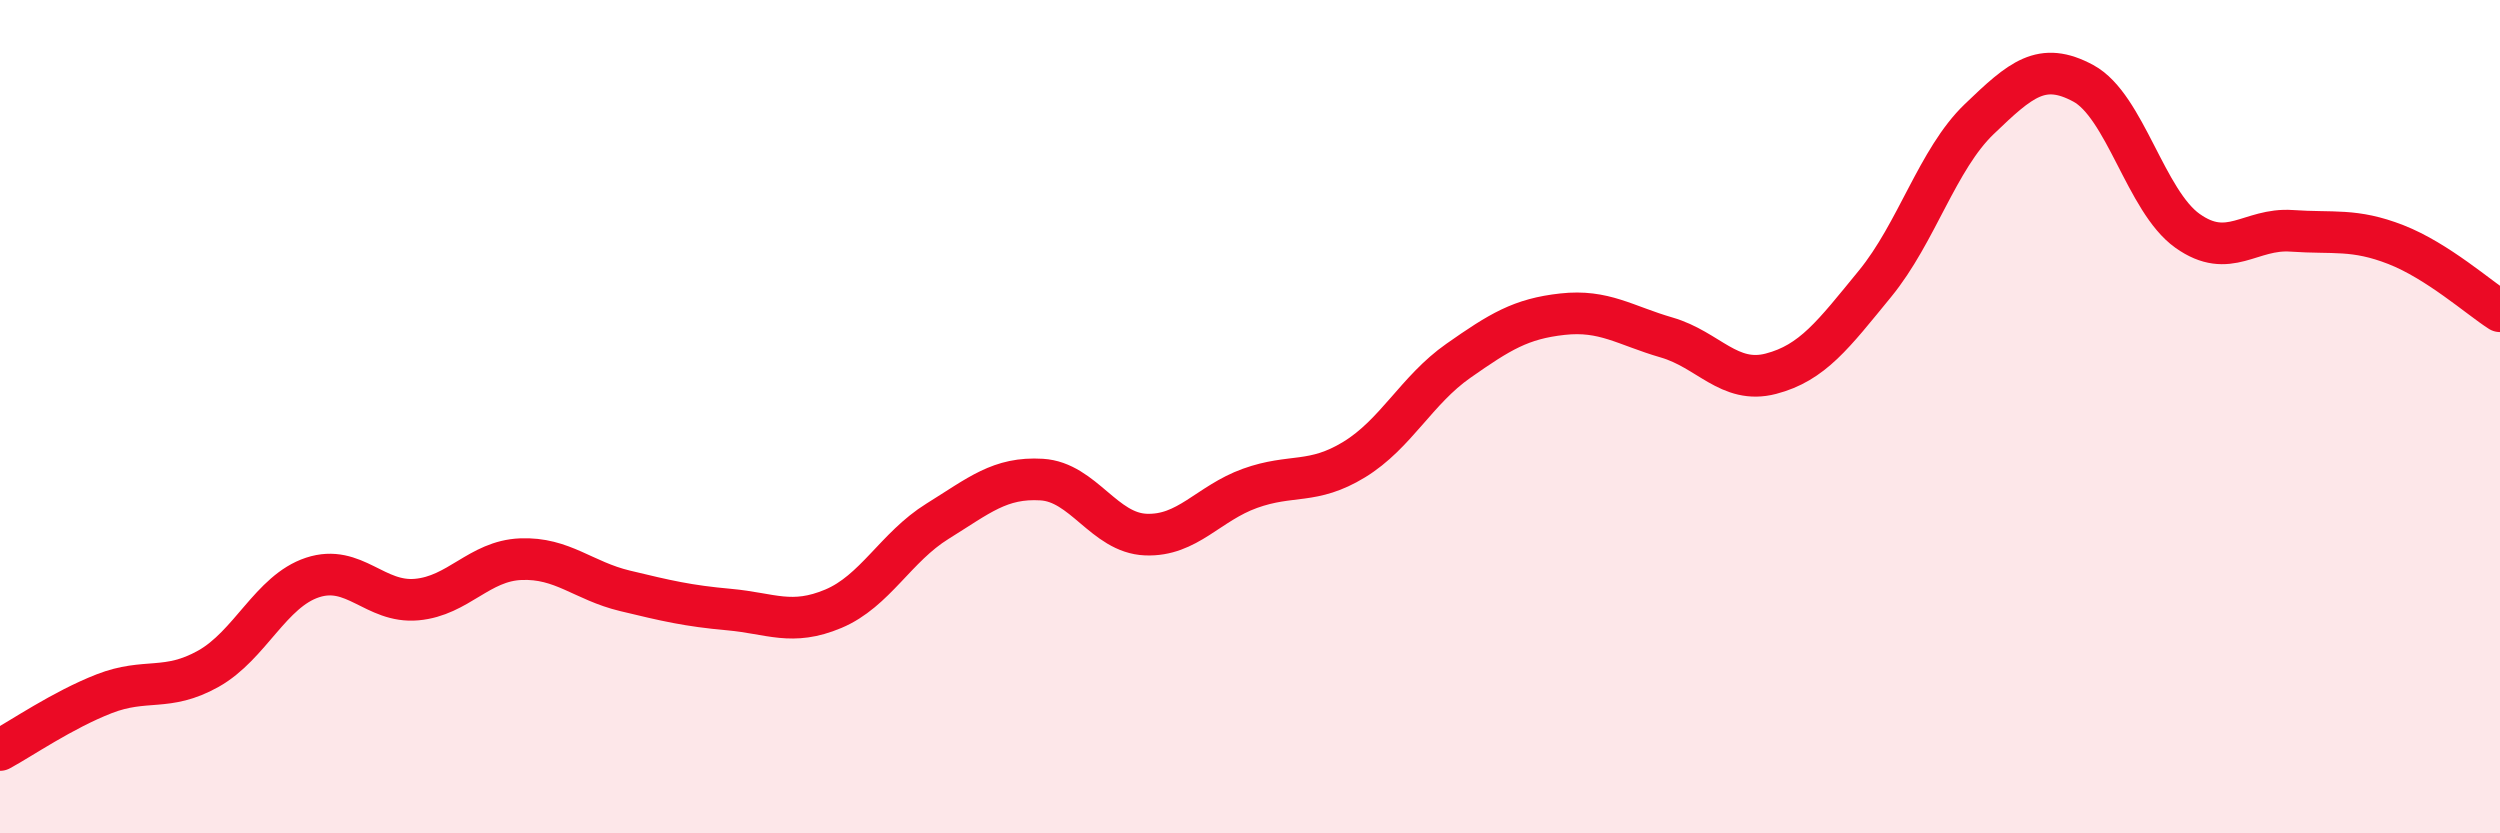 
    <svg width="60" height="20" viewBox="0 0 60 20" xmlns="http://www.w3.org/2000/svg">
      <path
        d="M 0,18 C 0.5,17.73 1.5,17.04 2.5,16.65 C 3.5,16.26 4,16.61 5,16.05 C 6,15.49 6.5,14.19 7.5,13.86 C 8.5,13.53 9,14.48 10,14.39 C 11,14.3 11.5,13.46 12.5,13.42 C 13.5,13.38 14,13.94 15,14.18 C 16,14.42 16.5,14.54 17.5,14.63 C 18.5,14.72 19,15.03 20,14.61 C 21,14.19 21.5,13.13 22.5,12.51 C 23.5,11.89 24,11.45 25,11.51 C 26,11.57 26.5,12.79 27.5,12.83 C 28.5,12.87 29,12.08 30,11.72 C 31,11.36 31.5,11.64 32.5,11.03 C 33.5,10.42 34,9.36 35,8.66 C 36,7.96 36.5,7.65 37.5,7.54 C 38.5,7.43 39,7.81 40,8.1 C 41,8.39 41.5,9.23 42.5,8.97 C 43.5,8.71 44,8.03 45,6.81 C 46,5.59 46.5,3.82 47.5,2.86 C 48.5,1.9 49,1.46 50,2 C 51,2.54 51.5,4.83 52.5,5.54 C 53.5,6.25 54,5.47 55,5.54 C 56,5.61 56.5,5.48 57.5,5.87 C 58.5,6.26 59.5,7.15 60,7.47L60 20L0 20Z"
        fill="#EB0A25"
        opacity="0.1"
        stroke-linecap="round"
        stroke-linejoin="round"
      />
      <path
        d="M 0,18 C 0.5,17.73 1.5,17.04 2.5,16.65 C 3.5,16.26 4,16.61 5,16.05 C 6,15.49 6.5,14.19 7.5,13.86 C 8.5,13.53 9,14.48 10,14.39 C 11,14.3 11.5,13.46 12.5,13.42 C 13.5,13.38 14,13.94 15,14.18 C 16,14.42 16.5,14.54 17.5,14.63 C 18.5,14.72 19,15.03 20,14.61 C 21,14.19 21.5,13.13 22.5,12.51 C 23.5,11.89 24,11.45 25,11.51 C 26,11.57 26.5,12.79 27.5,12.83 C 28.5,12.87 29,12.08 30,11.72 C 31,11.36 31.5,11.64 32.5,11.03 C 33.5,10.42 34,9.36 35,8.66 C 36,7.96 36.5,7.65 37.5,7.54 C 38.5,7.43 39,7.81 40,8.1 C 41,8.39 41.5,9.23 42.5,8.97 C 43.5,8.71 44,8.03 45,6.81 C 46,5.59 46.5,3.82 47.5,2.86 C 48.5,1.9 49,1.46 50,2 C 51,2.54 51.5,4.83 52.5,5.54 C 53.5,6.25 54,5.47 55,5.54 C 56,5.61 56.5,5.48 57.5,5.87 C 58.5,6.26 59.5,7.15 60,7.47"
        stroke="#EB0A25"
        stroke-width="1"
        fill="none"
        stroke-linecap="round"
        stroke-linejoin="round"
      />
    </svg>
  